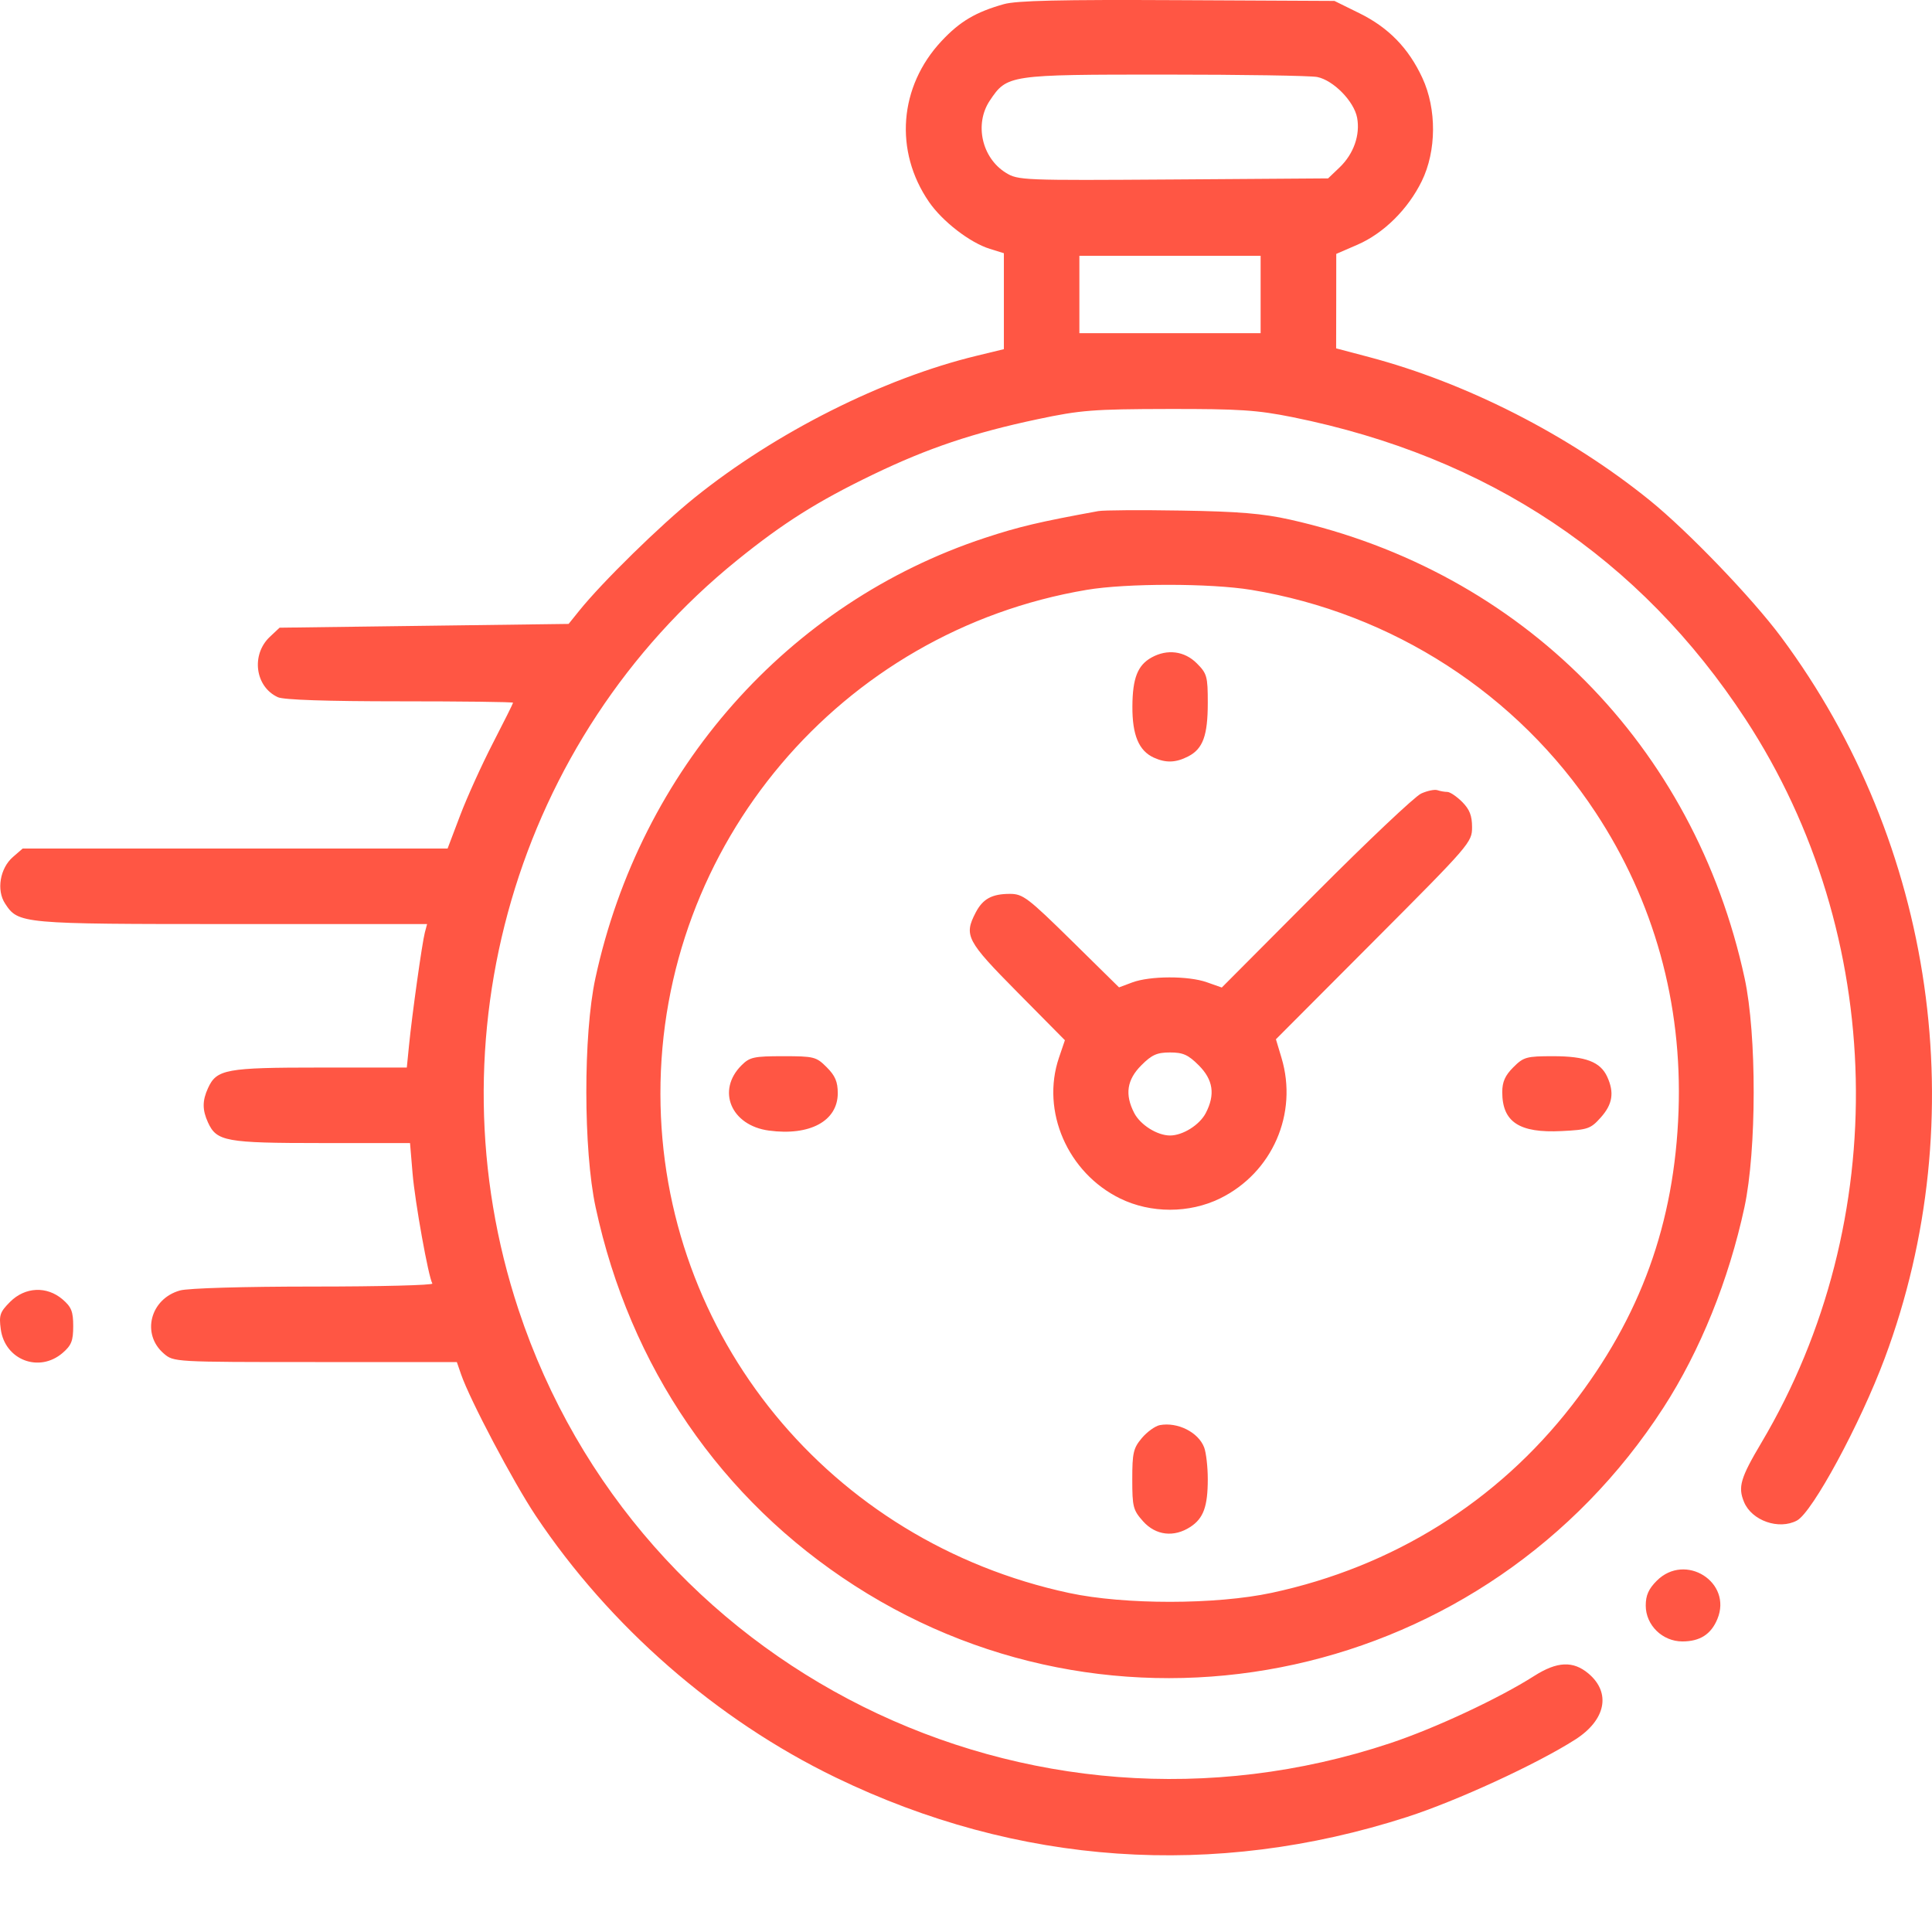 <svg width="48" height="48" viewBox="0 0 48 48" fill="none" xmlns="http://www.w3.org/2000/svg">
<path fill-rule="evenodd" clip-rule="evenodd" d="M24.941 0.103C24.241 0.3 23.848 0.532 23.392 1.02C22.336 2.149 22.211 3.753 23.081 5.017C23.414 5.501 24.098 6.029 24.59 6.182L24.941 6.291V7.483V8.675L24.261 8.84C21.933 9.404 19.274 10.742 17.263 12.36C16.402 13.052 14.96 14.465 14.391 15.173L14.127 15.501L10.536 15.548L6.946 15.595L6.705 15.821C6.232 16.266 6.338 17.064 6.904 17.322C7.049 17.388 8.117 17.424 9.937 17.424C11.482 17.424 12.747 17.439 12.747 17.459C12.747 17.477 12.521 17.931 12.244 18.467C11.968 19.003 11.602 19.81 11.431 20.262L11.12 21.082H5.841H0.563L0.32 21.293C-0.001 21.572 -0.092 22.116 0.126 22.448C0.456 22.953 0.515 22.958 5.766 22.958H10.611L10.555 23.169C10.489 23.416 10.238 25.202 10.161 25.983L10.107 26.523H7.951C5.609 26.523 5.382 26.565 5.167 27.036C5.025 27.347 5.025 27.575 5.167 27.886C5.382 28.358 5.606 28.399 7.992 28.399H10.187L10.25 29.151C10.31 29.868 10.645 31.731 10.742 31.889C10.767 31.93 9.445 31.964 7.804 31.964C6.049 31.964 4.677 32.004 4.473 32.061C3.732 32.267 3.506 33.144 4.069 33.628C4.315 33.839 4.319 33.84 7.832 33.84H11.35L11.455 34.144C11.672 34.775 12.755 36.826 13.308 37.655C15.143 40.405 17.805 42.729 20.759 44.159C25.282 46.349 30.167 46.687 34.959 45.142C36.192 44.744 38.183 43.828 39.136 43.219C39.897 42.733 40.032 42.056 39.464 41.578C39.083 41.258 38.686 41.276 38.116 41.639C37.242 42.196 35.65 42.94 34.54 43.309C25.538 46.306 15.845 41.486 12.882 32.538C10.654 25.807 12.826 18.358 18.312 13.92C19.459 12.992 20.311 12.455 21.686 11.792C23.05 11.134 24.186 10.752 25.78 10.415C26.846 10.189 27.154 10.165 29.022 10.161C30.791 10.158 31.233 10.187 32.117 10.365C36.97 11.344 40.746 13.862 43.367 17.867C46.874 23.227 47.031 30.332 43.763 35.841C43.24 36.722 43.175 36.944 43.33 37.317C43.522 37.781 44.196 38.017 44.645 37.777C45.03 37.571 46.216 35.378 46.825 33.746C49.05 27.787 48.072 20.969 44.253 15.829C43.531 14.857 41.934 13.196 40.982 12.426C38.981 10.81 36.445 9.516 34.017 8.872L33.196 8.655L33.198 7.482L33.199 6.308L33.721 6.082C34.374 5.8 34.98 5.201 35.323 4.501C35.691 3.751 35.697 2.709 35.338 1.935C34.995 1.196 34.499 0.686 33.775 0.329L33.154 0.023L29.259 0.004C26.353 -0.011 25.256 0.014 24.941 0.103ZM32.726 1.913C33.128 1.994 33.64 2.516 33.717 2.924C33.797 3.353 33.632 3.823 33.282 4.159L32.996 4.432L29.149 4.459C25.411 4.484 25.293 4.48 24.991 4.293C24.392 3.923 24.204 3.08 24.591 2.5C25.02 1.858 25.056 1.853 28.94 1.853C30.855 1.853 32.559 1.88 32.726 1.913ZM31.32 7.317V8.278H29.069H26.817V7.317V6.355H29.069H31.32V7.317ZM27.287 12.698C25.815 12.967 25.317 13.085 24.472 13.363C19.579 14.977 15.913 19.12 14.792 24.305C14.49 25.701 14.493 28.576 14.798 29.994C15.649 33.956 17.91 37.258 21.236 39.397C27.971 43.729 36.945 41.753 41.328 34.972C42.239 33.564 42.952 31.799 43.34 29.994C43.644 28.576 43.647 25.701 43.345 24.305C42.094 18.518 37.811 14.198 32.049 12.909C31.372 12.758 30.775 12.708 29.35 12.685C28.344 12.668 27.415 12.674 27.287 12.698ZM31.085 14.655C34.59 15.23 37.703 17.241 39.64 20.182C41.094 22.388 41.798 24.923 41.703 27.602C41.604 30.391 40.761 32.719 39.053 34.918C37.195 37.312 34.606 38.928 31.597 39.573C30.21 39.87 27.936 39.872 26.561 39.577C20.613 38.301 16.416 33.176 16.408 27.18C16.399 20.993 20.888 15.684 26.998 14.655C27.987 14.488 30.069 14.489 31.085 14.655ZM28.61 16.335C28.264 16.527 28.138 16.85 28.134 17.55C28.13 18.263 28.294 18.653 28.666 18.823C28.968 18.96 29.215 18.951 29.524 18.791C29.887 18.603 30.007 18.274 30.007 17.459C30.007 16.804 29.987 16.733 29.733 16.479C29.428 16.174 29 16.119 28.61 16.335ZM35.307 19.716C35.152 19.787 33.974 20.9 32.69 22.19L30.355 24.535L29.981 24.403C29.522 24.241 28.572 24.244 28.131 24.408L27.802 24.531L26.622 23.369C25.537 22.302 25.413 22.208 25.091 22.208C24.643 22.208 24.416 22.333 24.239 22.675C23.945 23.244 24.013 23.373 25.277 24.651L26.457 25.844L26.309 26.28C25.859 27.606 26.525 29.138 27.829 29.776C28.591 30.149 29.546 30.149 30.309 29.776C31.611 29.139 32.255 27.666 31.838 26.28L31.7 25.82L34.136 23.377C36.523 20.983 36.573 20.926 36.573 20.552C36.573 20.264 36.512 20.109 36.326 19.922C36.19 19.787 36.024 19.675 35.958 19.675C35.892 19.675 35.782 19.656 35.713 19.632C35.644 19.608 35.461 19.646 35.307 19.716ZM29.782 26.467C30.141 26.826 30.196 27.193 29.958 27.652C29.805 27.948 29.387 28.211 29.069 28.211C28.751 28.211 28.332 27.948 28.179 27.652C27.942 27.193 27.997 26.826 28.356 26.467C28.617 26.205 28.746 26.148 29.069 26.148C29.392 26.148 29.52 26.205 29.782 26.467ZM18.422 26.468C17.796 27.093 18.163 27.963 19.104 28.089C20.123 28.226 20.814 27.85 20.814 27.16C20.814 26.876 20.75 26.726 20.54 26.516C20.279 26.255 20.226 26.241 19.457 26.241C18.727 26.241 18.626 26.264 18.422 26.468ZM37.598 26.516C37.395 26.718 37.323 26.879 37.323 27.132C37.323 27.877 37.746 28.155 38.801 28.101C39.451 28.069 39.52 28.045 39.772 27.762C40.064 27.435 40.11 27.146 39.932 26.755C39.762 26.381 39.395 26.241 38.587 26.241C37.922 26.241 37.853 26.261 37.598 26.516ZM0.252 32.343C-0.001 32.597 -0.028 32.674 0.019 33.023C0.122 33.789 0.972 34.115 1.556 33.613C1.774 33.425 1.819 33.312 1.819 32.948C1.819 32.584 1.774 32.472 1.556 32.284C1.164 31.947 0.624 31.971 0.252 32.343ZM28.814 35.407C28.7 35.429 28.499 35.574 28.368 35.729C28.158 35.979 28.131 36.096 28.131 36.753C28.131 37.438 28.151 37.518 28.4 37.797C28.715 38.149 29.168 38.202 29.577 37.934C29.9 37.722 30.007 37.428 30.007 36.748C30.007 36.445 29.966 36.091 29.917 35.961C29.774 35.584 29.257 35.324 28.814 35.407ZM41.162 39.273C40.959 39.476 40.888 39.636 40.888 39.89C40.888 40.376 41.302 40.781 41.798 40.781C42.234 40.781 42.511 40.604 42.668 40.224C43.047 39.309 41.87 38.565 41.162 39.273Z" fill="#FF5644"/>
</svg>
